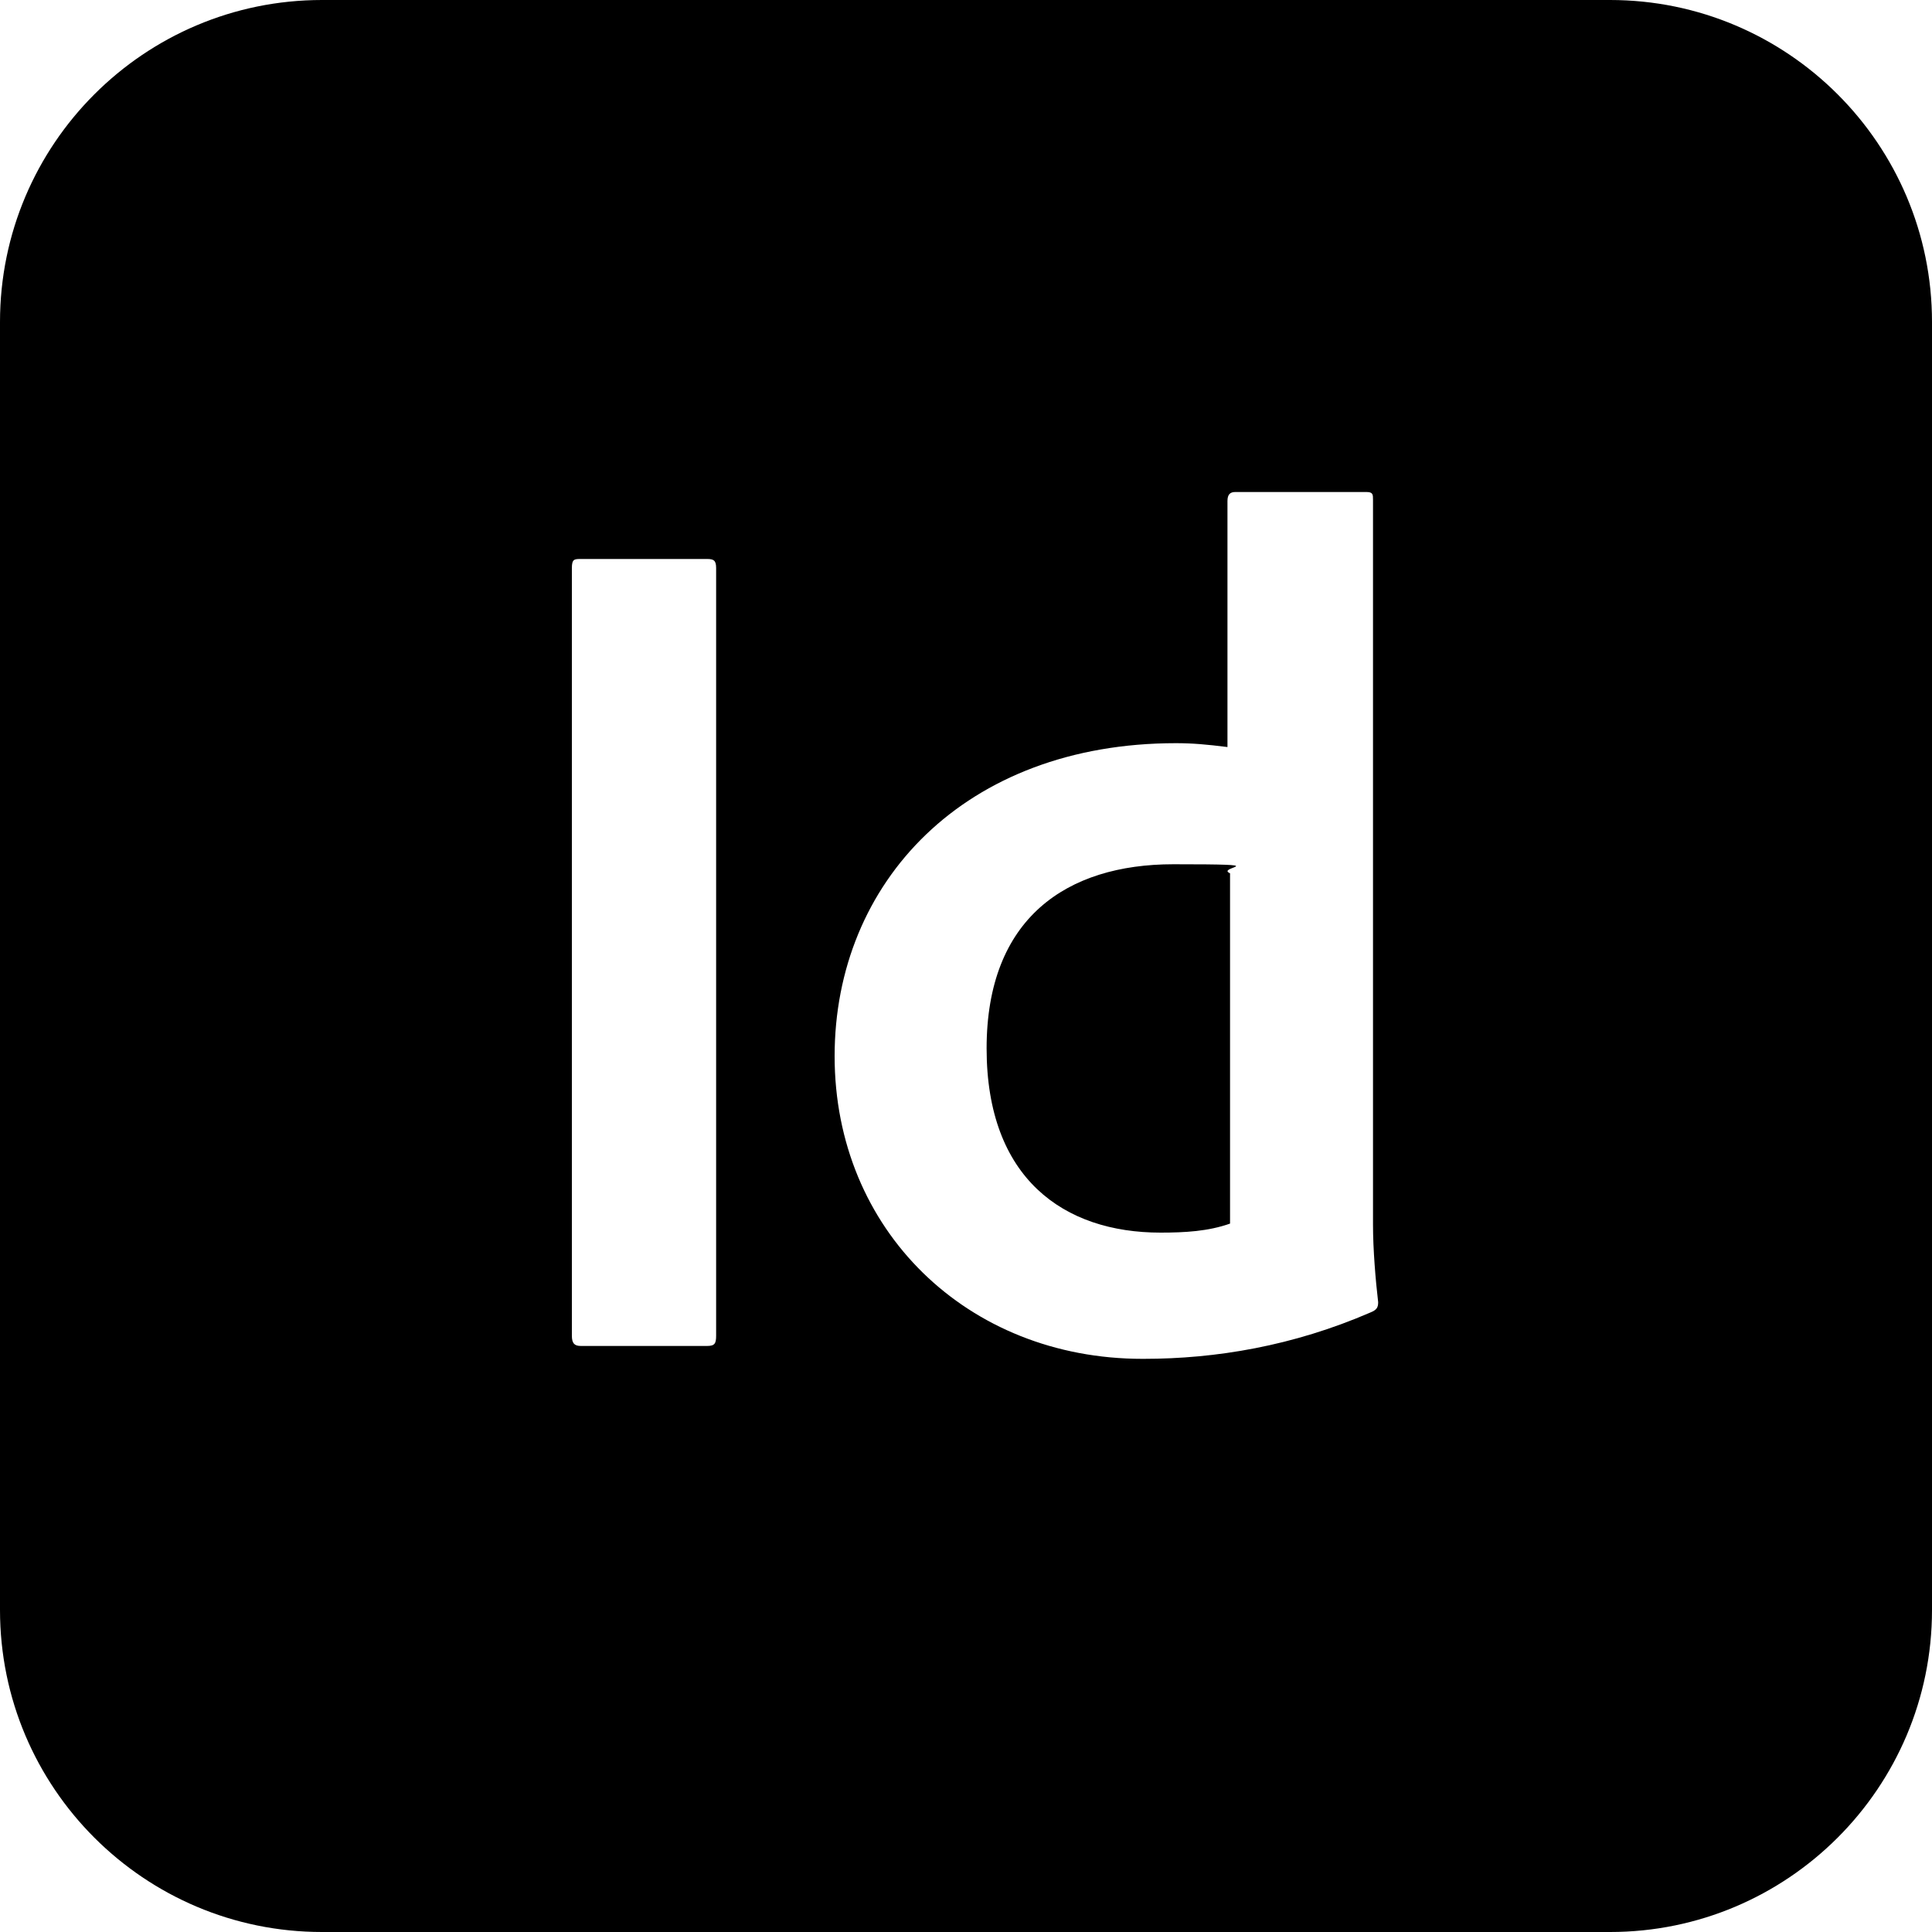 <?xml version="1.0" encoding="UTF-8"?><svg id="a" xmlns="http://www.w3.org/2000/svg" viewBox="0 0 150 150"><defs><style>.c{stroke-width:0px;}</style></defs><path id="b" class="c" d="M125,150H25c-13.8,0-25-11.2-25-25V25C0,11.2,11.2,0,25,0h100c13.8,0,25,11.2,25,25v100c0,13.8-11.2,25-25,25ZM55.6,44.1c0-.6-.2-.7-.7-.7h-9.8c-.5,0-.7,0-.7.7v59.6c0,.6.2.8.7.8h9.8c.6,0,.7-.2.7-.8v-59.6ZM88.8,105.5c5.6,0,11.6-1,17.6-3.6.5-.2.6-.4.6-.8-.2-1.7-.4-4.1-.4-6v-56.3c0-.4,0-.6-.5-.6h-10.2c-.4,0-.6.2-.6.7v19.1c-1.6-.2-2.7-.3-4-.3-16.4,0-26.5,10.8-26.5,24.3s10.3,23.5,23.9,23.5ZM95.5,95c-1.7.6-3.5.7-5.4.7-7.5,0-13.5-4.2-13.5-14.3s6.2-14.3,14.5-14.3,3.2.2,4.4.7v27.3Z"/></svg>